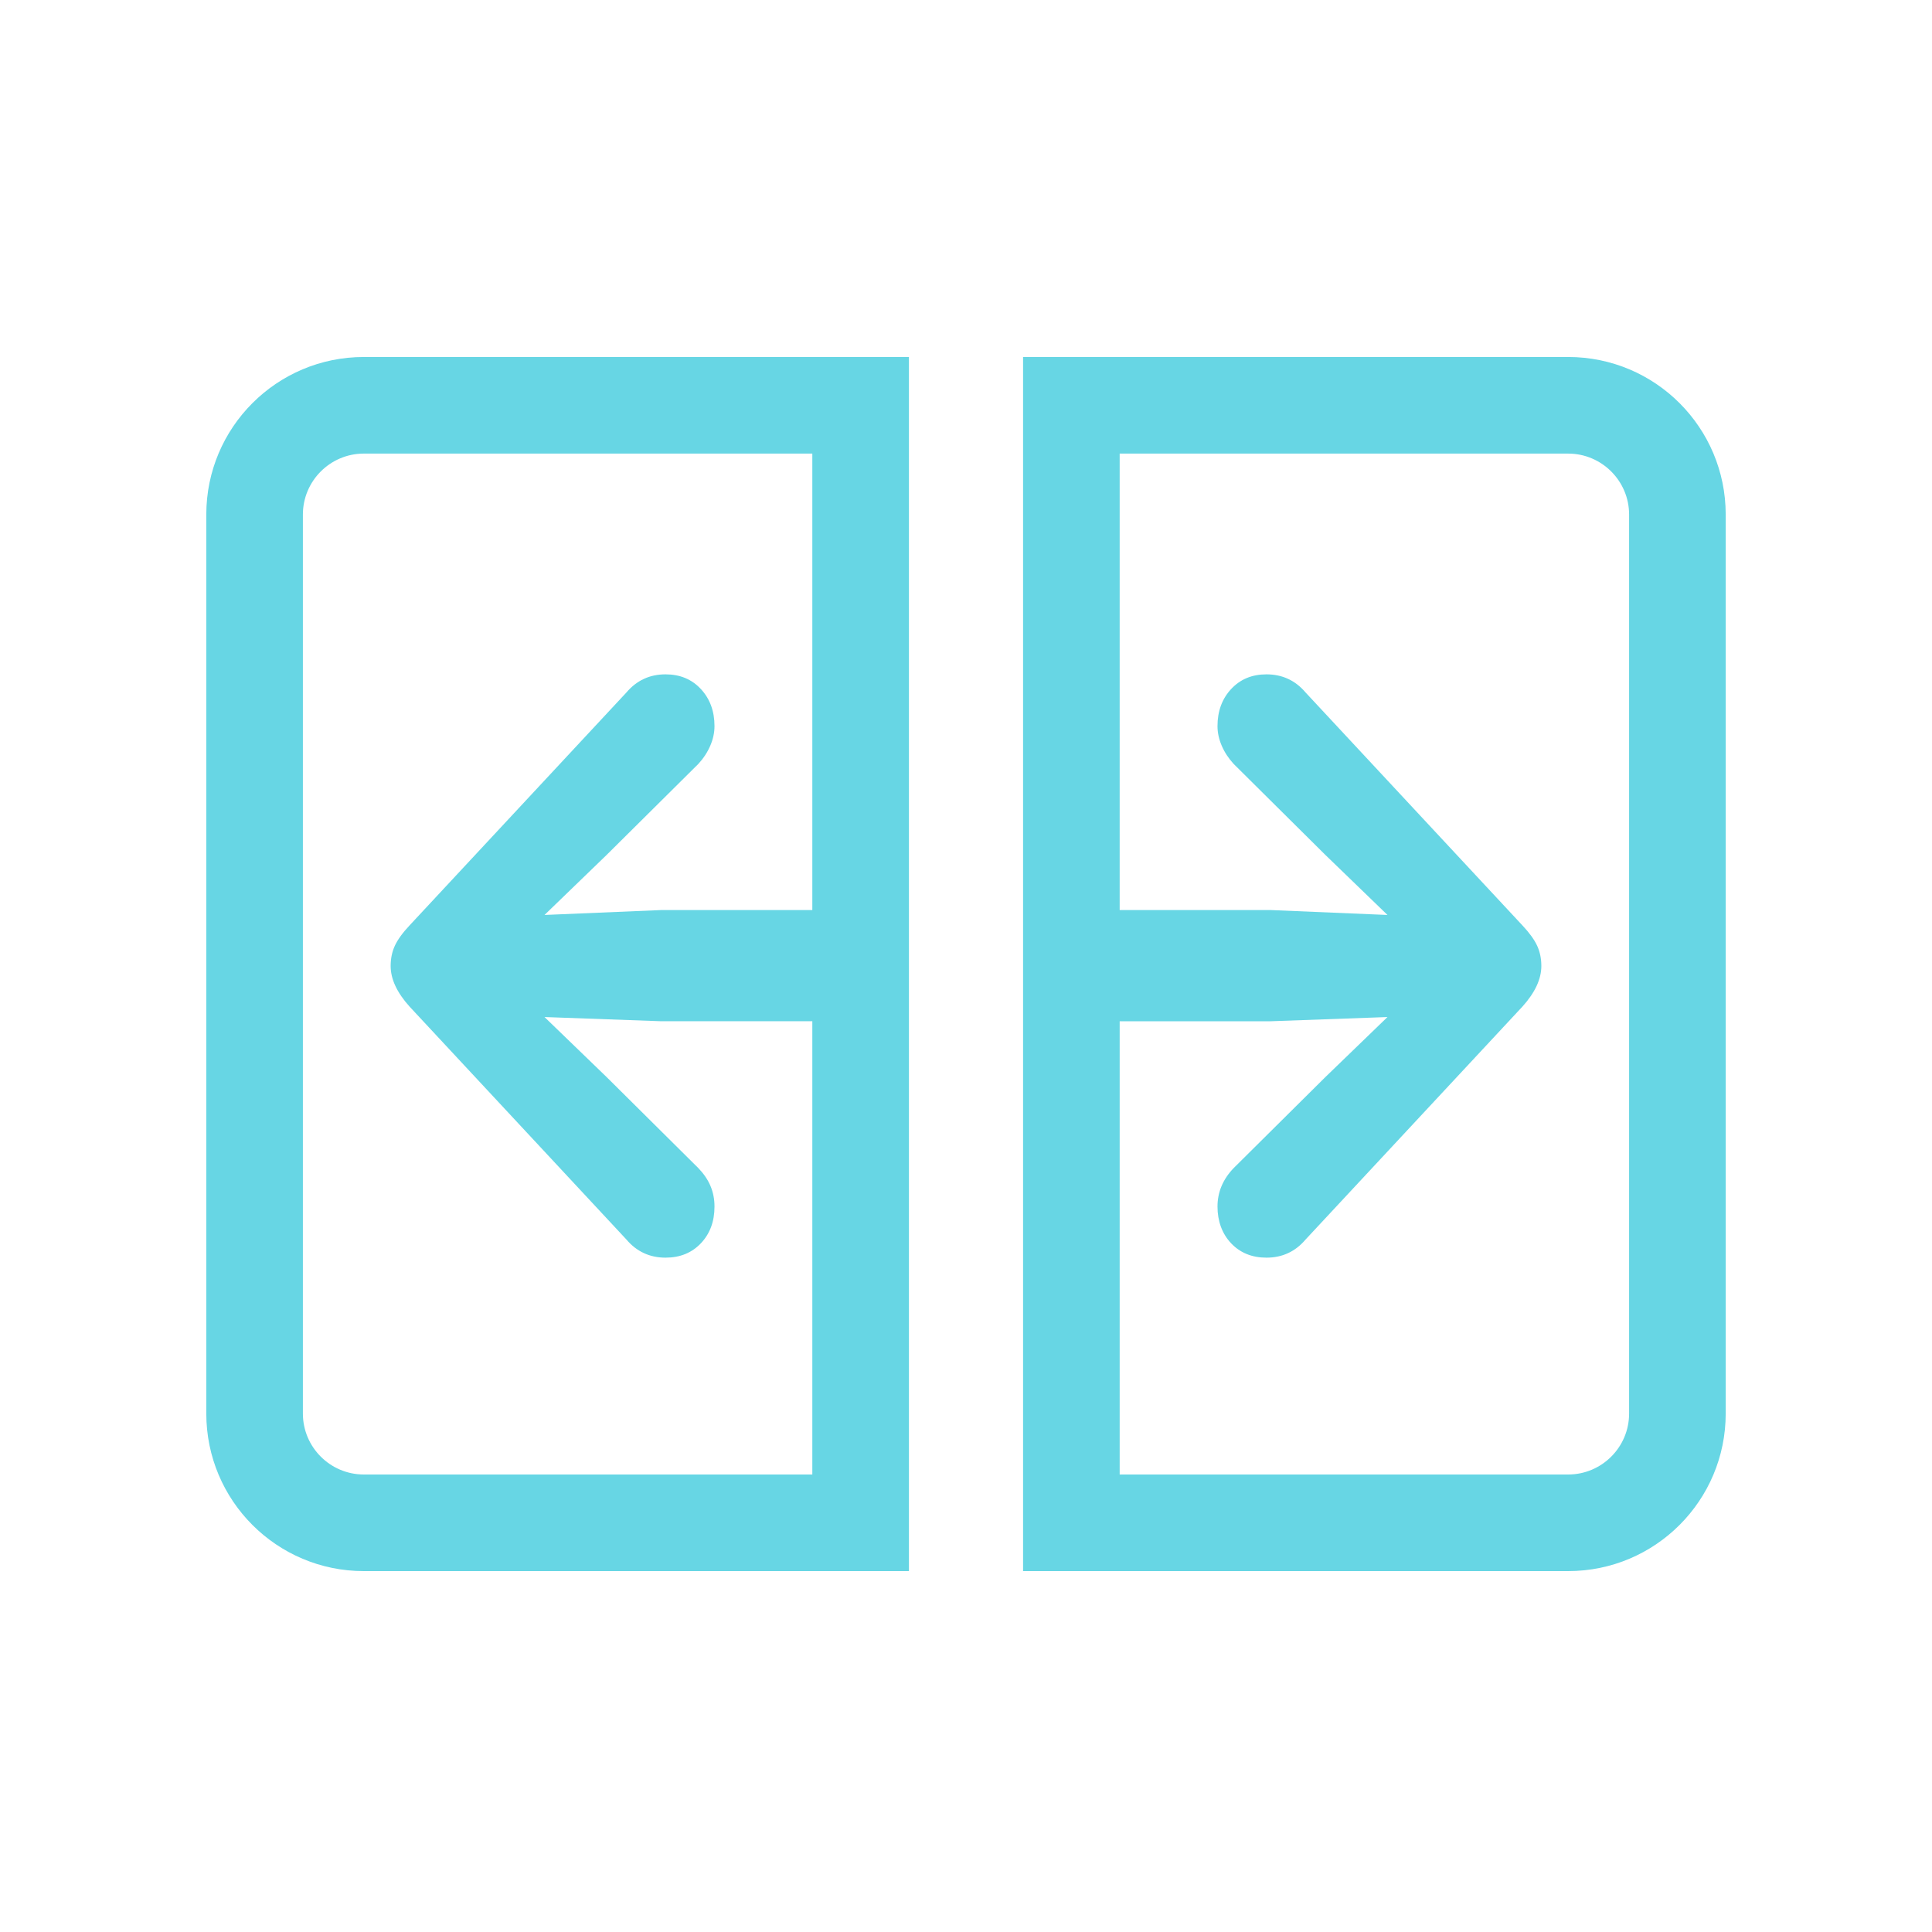 <svg xmlns="http://www.w3.org/2000/svg" id="Calque_1" viewBox="0 0 500 500"><defs><style>.cls-1{fill:#67d6e4;}</style></defs><path class="cls-1" d="m53.39,133.16v232.67c0,22.52,18.25,40.77,40.77,40.77h141.07V92.39H94.16c-22.52,0-40.77,18.25-40.77,40.77Zm156.84,102.36h-39.08l-30.23,1.27,16.11-15.57,23.71-23.53c1.33-1.45,2.36-3.02,3.08-4.71.73-1.69,1.09-3.38,1.09-5.07,0-3.86-1.18-7.06-3.53-9.59-2.35-2.53-5.4-3.8-9.14-3.8-2.05,0-3.92.39-5.61,1.18-1.69.78-3.2,1.96-4.53,3.53l-56.11,60.27c-1.81,1.93-3.08,3.68-3.8,5.25-.73,1.57-1.09,3.32-1.09,5.25,0,3.38,1.63,6.88,4.89,10.5l56.11,60.27c1.33,1.57,2.84,2.75,4.53,3.53,1.69.79,3.56,1.18,5.61,1.18,3.74,0,6.79-1.24,9.14-3.71,2.35-2.48,3.53-5.64,3.53-9.51s-1.39-7.05-4.17-9.95l-23.71-23.53-16.11-15.57,30.23,1.09h39.08v117.3h-116.07c-8.69,0-15.77-7.07-15.77-15.77v-232.67c0-8.69,7.08-15.77,15.77-15.77h116.07v118.13Z"></path><path class="cls-1" d="m405.84,92.39h-141.07v314.21h141.07c22.52,0,40.77-18.25,40.77-40.77v-232.67c0-22.52-18.25-40.77-40.77-40.77Zm15.77,273.44c0,8.7-7.08,15.77-15.77,15.77h-116.07v-117.3h39.08l30.23-1.09-16.11,15.57-23.71,23.53c-2.78,2.9-4.17,6.21-4.17,9.95s1.18,7.03,3.53,9.51c2.35,2.47,5.4,3.71,9.14,3.71,2.05,0,3.92-.39,5.61-1.18,1.69-.78,3.2-1.96,4.53-3.53l56.11-60.27c3.26-3.62,4.89-7.12,4.89-10.5,0-1.93-.36-3.68-1.09-5.25-.72-1.57-1.99-3.32-3.8-5.25l-56.11-60.27c-1.33-1.57-2.84-2.75-4.53-3.53-1.69-.79-3.56-1.18-5.61-1.18-3.74,0-6.79,1.27-9.14,3.8-2.35,2.53-3.53,5.73-3.53,9.59,0,1.69.36,3.38,1.09,5.07.72,1.69,1.75,3.26,3.08,4.71l23.71,23.53,16.11,15.57-30.23-1.27h-39.08v-118.13h116.07c8.69,0,15.77,7.08,15.77,15.77v232.67Z"></path></svg>
